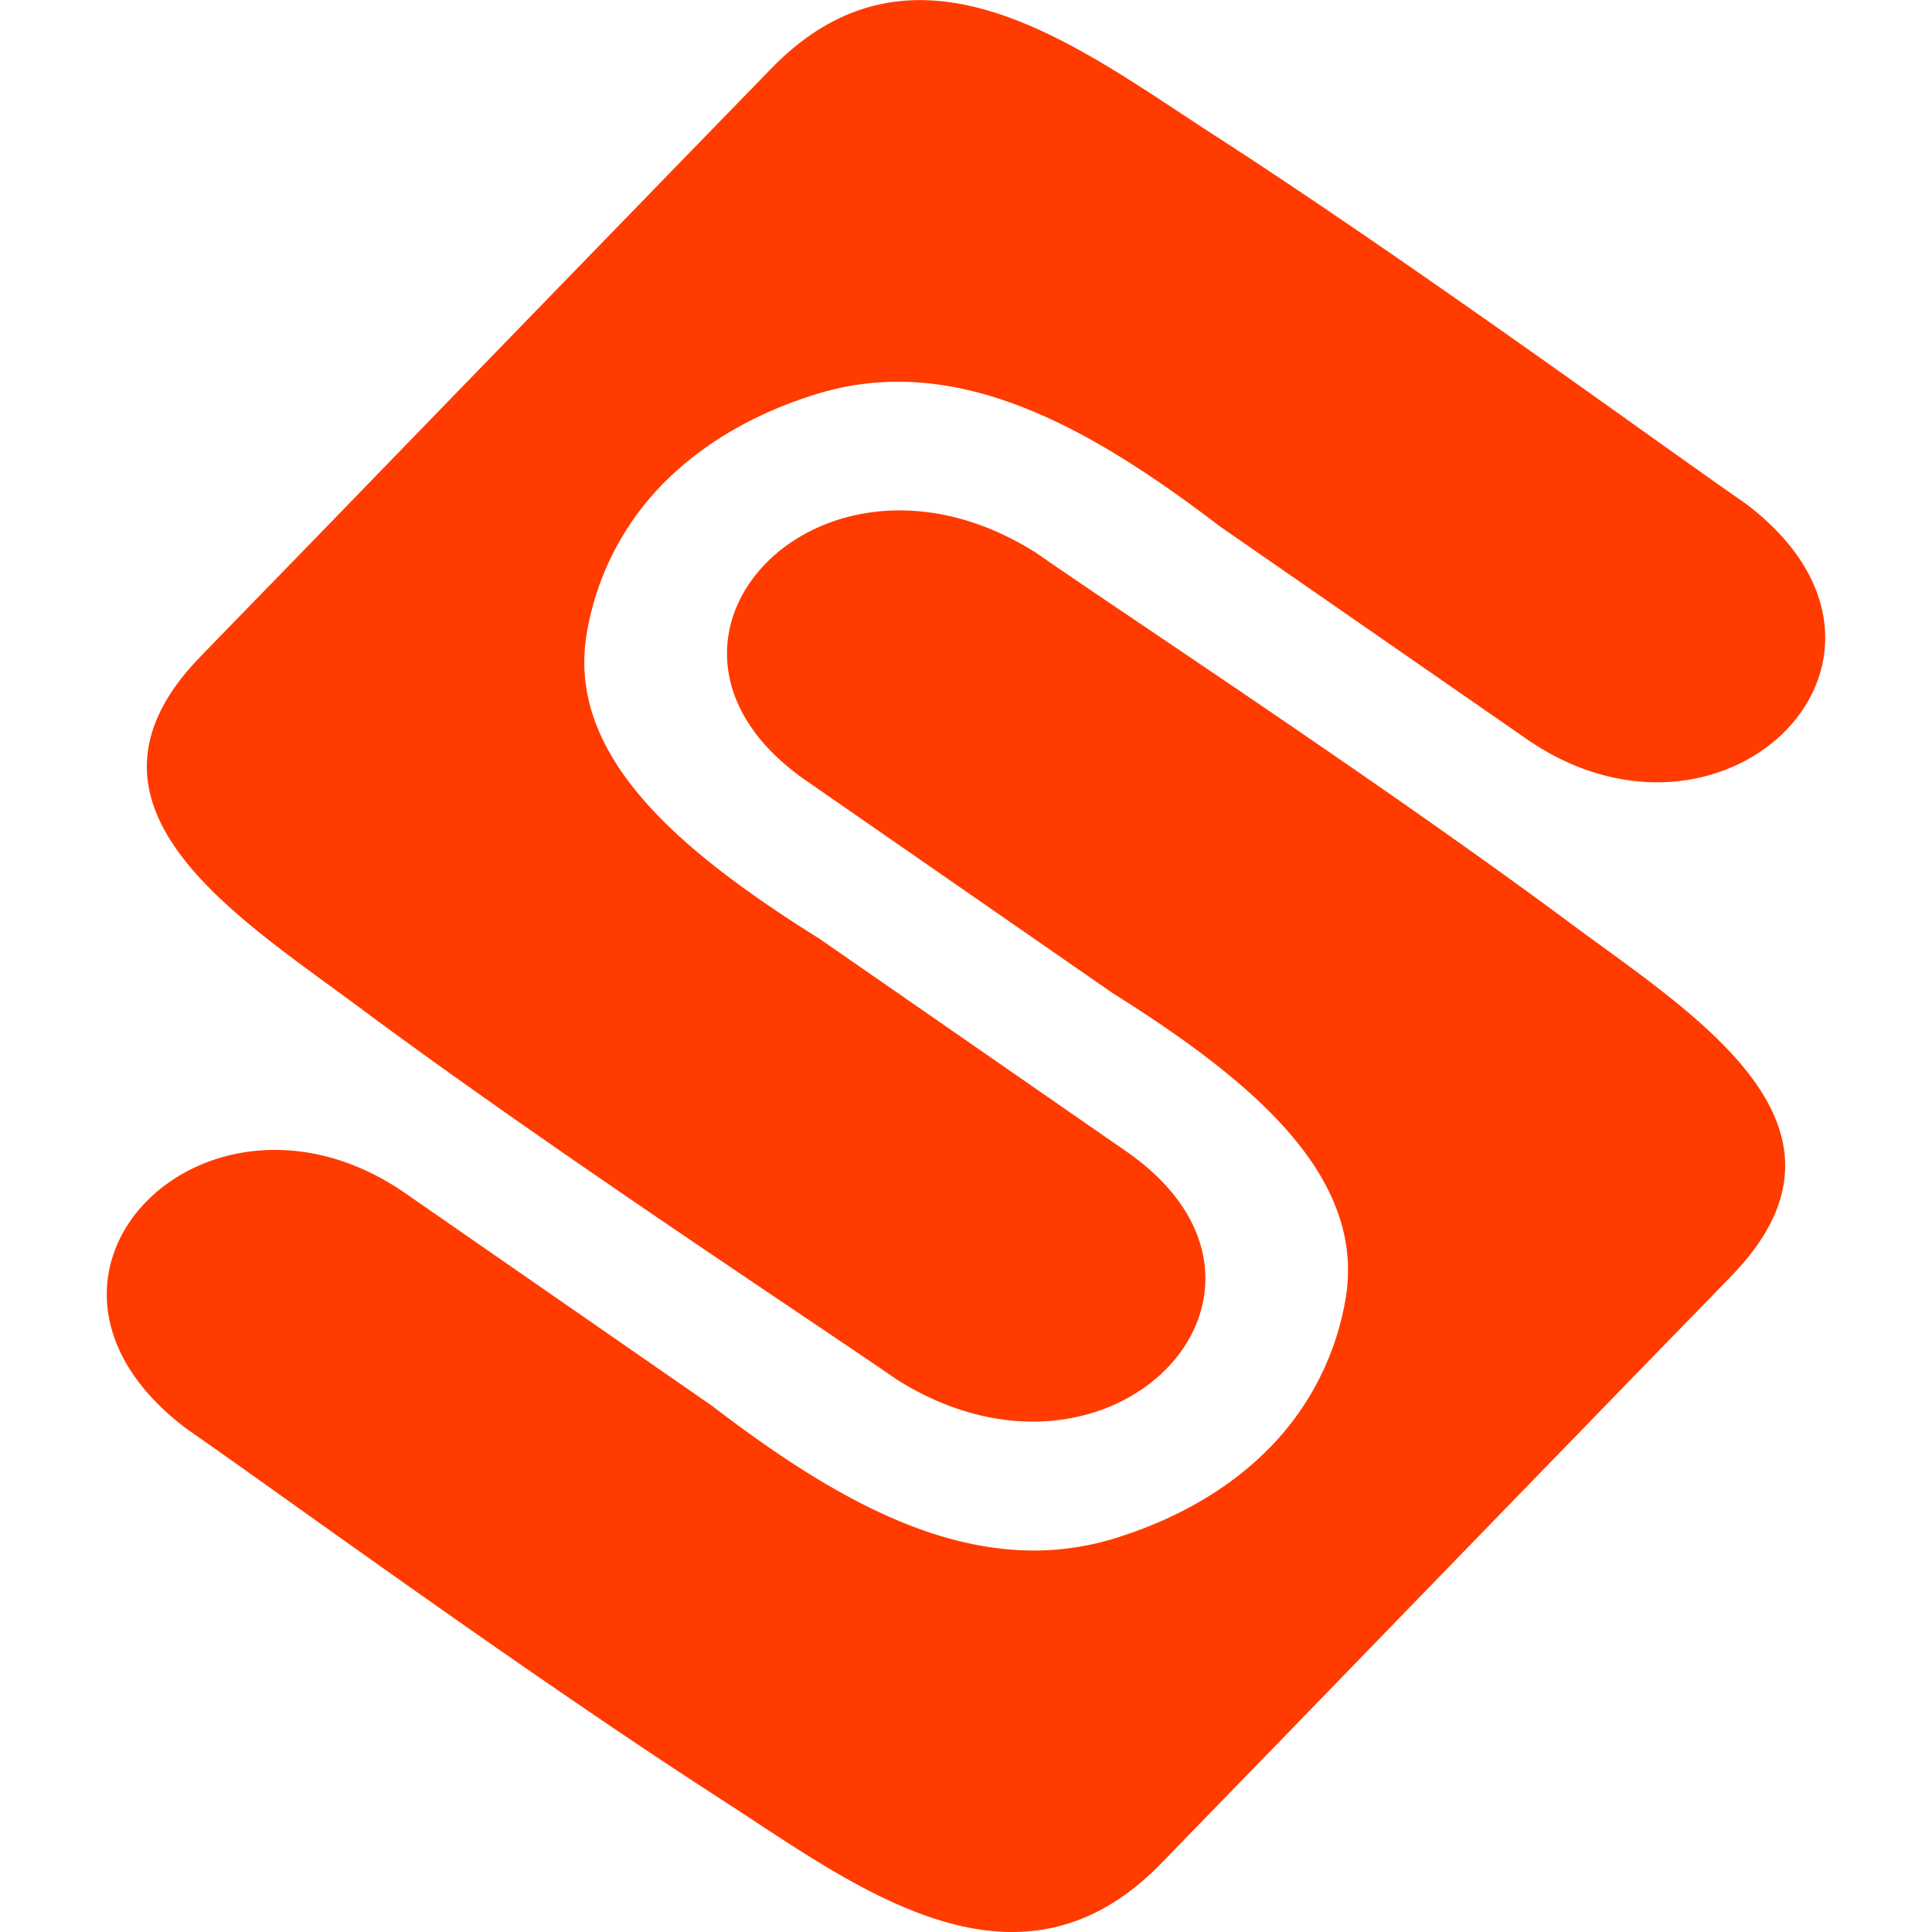 <svg id="Layer_1" data-name="Layer 1" xmlns="http://www.w3.org/2000/svg" viewBox="0 0 600 600"><title>icon</title><path d="M205.61,150.43h0l-.53.64h0a86.63,86.63,0,0,0-22.76,45.1c-6.88,38.33,28.59,68.08,72.21,95.39h0l95.92,66.49c60.56,42.88-5.29,112.76-72.21,70.2-27.1-18.74-107.68-71.57-165.8-114.77-38.64-28.8-95.29-63.1-50.18-109.58,12.92-13.34,25.94-26.68,38.86-40q49.71-51.3,99.42-102.49c12.92-13.34,25.94-26.68,38.86-40,45.1-46.59,96-6.35,137,20.12C437.9,81.19,515,137.62,542.08,156.36c62.47,47.11-5.72,115.4-67.34,73.58l-95.92-66.49h0c-40.23-30.7-81.63-54.31-124.83-41.19-19.48,5.93-35.68,15.46-47.86,27.74h0l-.53.42Z" style="fill:#ff3b00"/><path d="M394.49,449.43h0l-.64.64h0c-12.18,12.28-28.27,21.7-47.86,27.74-43.09,13.13-84.59-10.38-124.83-41.19h0l-95.92-66.49C63.63,328.3-4.55,396.59,57.92,443.71,85,462.45,162.1,518.88,223.61,558.58c41,26.36,91.79,66.6,137,20.12,12.92-13.34,25.94-26.68,38.86-40q49.71-51.3,99.42-102.49c12.92-13.34,25.94-26.68,38.86-40,45.1-46.48-11.54-80.89-50.18-109.58-58.13-43.2-138.59-96-165.69-114.87-66.91-42.56-132.77,27.32-72.21,70.2l95.92,66.49h0c43.51,27.32,79,57.07,72.21,95.39A86.63,86.63,0,0,1,395,448.9h0l-.53.53Z" style="fill:#ff3b00"/></svg>